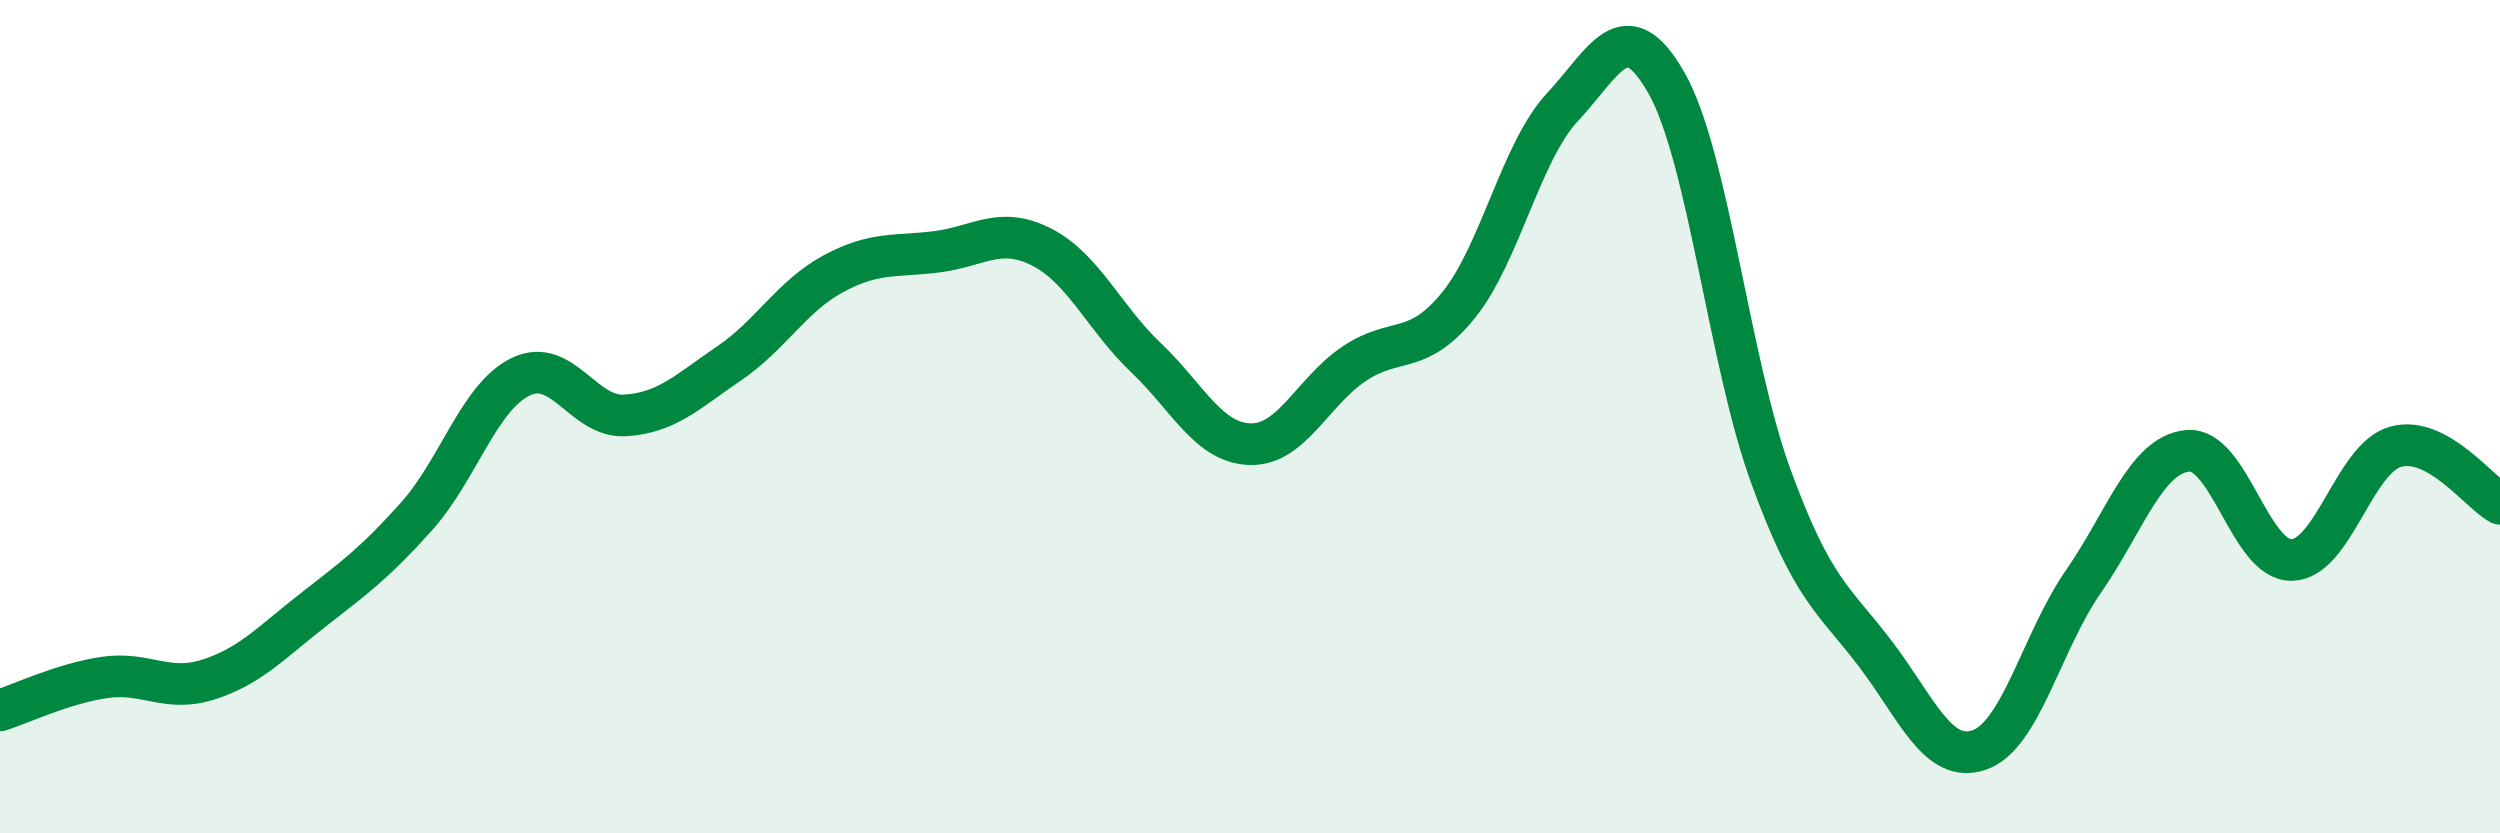 
    <svg width="60" height="20" viewBox="0 0 60 20" xmlns="http://www.w3.org/2000/svg">
      <path
        d="M 0,17.05 C 0.5,16.89 1.5,16.41 2.5,16.26 C 3.5,16.11 4,16.63 5,16.31 C 6,15.99 6.5,15.43 7.5,14.65 C 8.5,13.87 9,13.51 10,12.39 C 11,11.27 11.5,9.52 12.5,9.04 C 13.5,8.56 14,10.03 15,9.97 C 16,9.91 16.5,9.4 17.5,8.72 C 18.5,8.04 19,7.11 20,6.57 C 21,6.03 21.5,6.17 22.5,6.04 C 23.5,5.91 24,5.42 25,5.93 C 26,6.44 26.5,7.63 27.5,8.58 C 28.5,9.53 29,10.63 30,10.66 C 31,10.69 31.5,9.4 32.5,8.73 C 33.5,8.06 34,8.56 35,7.33 C 36,6.1 36.5,3.64 37.5,2.57 C 38.5,1.5 39,0.23 40,2 C 41,3.77 41.5,8.69 42.5,11.43 C 43.5,14.17 44,14.37 45,15.68 C 46,16.99 46.5,18.34 47.5,18 C 48.5,17.66 49,15.4 50,13.96 C 51,12.52 51.5,10.92 52.5,10.82 C 53.5,10.72 54,13.46 55,13.44 C 56,13.42 56.5,10.99 57.5,10.72 C 58.5,10.45 59.5,11.82 60,12.09L60 20L0 20Z"
        fill="#008740"
        opacity="0.1"
        stroke-linecap="round"
        stroke-linejoin="round"
      />
      <path
        d="M 0,17.05 C 0.5,16.89 1.5,16.41 2.5,16.26 C 3.5,16.11 4,16.63 5,16.31 C 6,15.99 6.5,15.43 7.5,14.65 C 8.5,13.87 9,13.51 10,12.39 C 11,11.27 11.5,9.52 12.5,9.04 C 13.5,8.56 14,10.03 15,9.97 C 16,9.91 16.5,9.4 17.5,8.72 C 18.5,8.04 19,7.11 20,6.57 C 21,6.03 21.5,6.17 22.5,6.04 C 23.5,5.91 24,5.42 25,5.93 C 26,6.44 26.5,7.63 27.5,8.58 C 28.5,9.53 29,10.63 30,10.66 C 31,10.69 31.5,9.4 32.5,8.73 C 33.5,8.06 34,8.56 35,7.33 C 36,6.1 36.5,3.64 37.5,2.57 C 38.5,1.5 39,0.23 40,2 C 41,3.77 41.5,8.69 42.5,11.43 C 43.5,14.17 44,14.37 45,15.68 C 46,16.99 46.5,18.34 47.5,18 C 48.5,17.66 49,15.4 50,13.96 C 51,12.52 51.5,10.92 52.5,10.82 C 53.5,10.72 54,13.46 55,13.44 C 56,13.42 56.5,10.99 57.5,10.72 C 58.5,10.45 59.5,11.82 60,12.09"
        stroke="#008740"
        stroke-width="1"
        fill="none"
        stroke-linecap="round"
        stroke-linejoin="round"
      />
    </svg>
  
